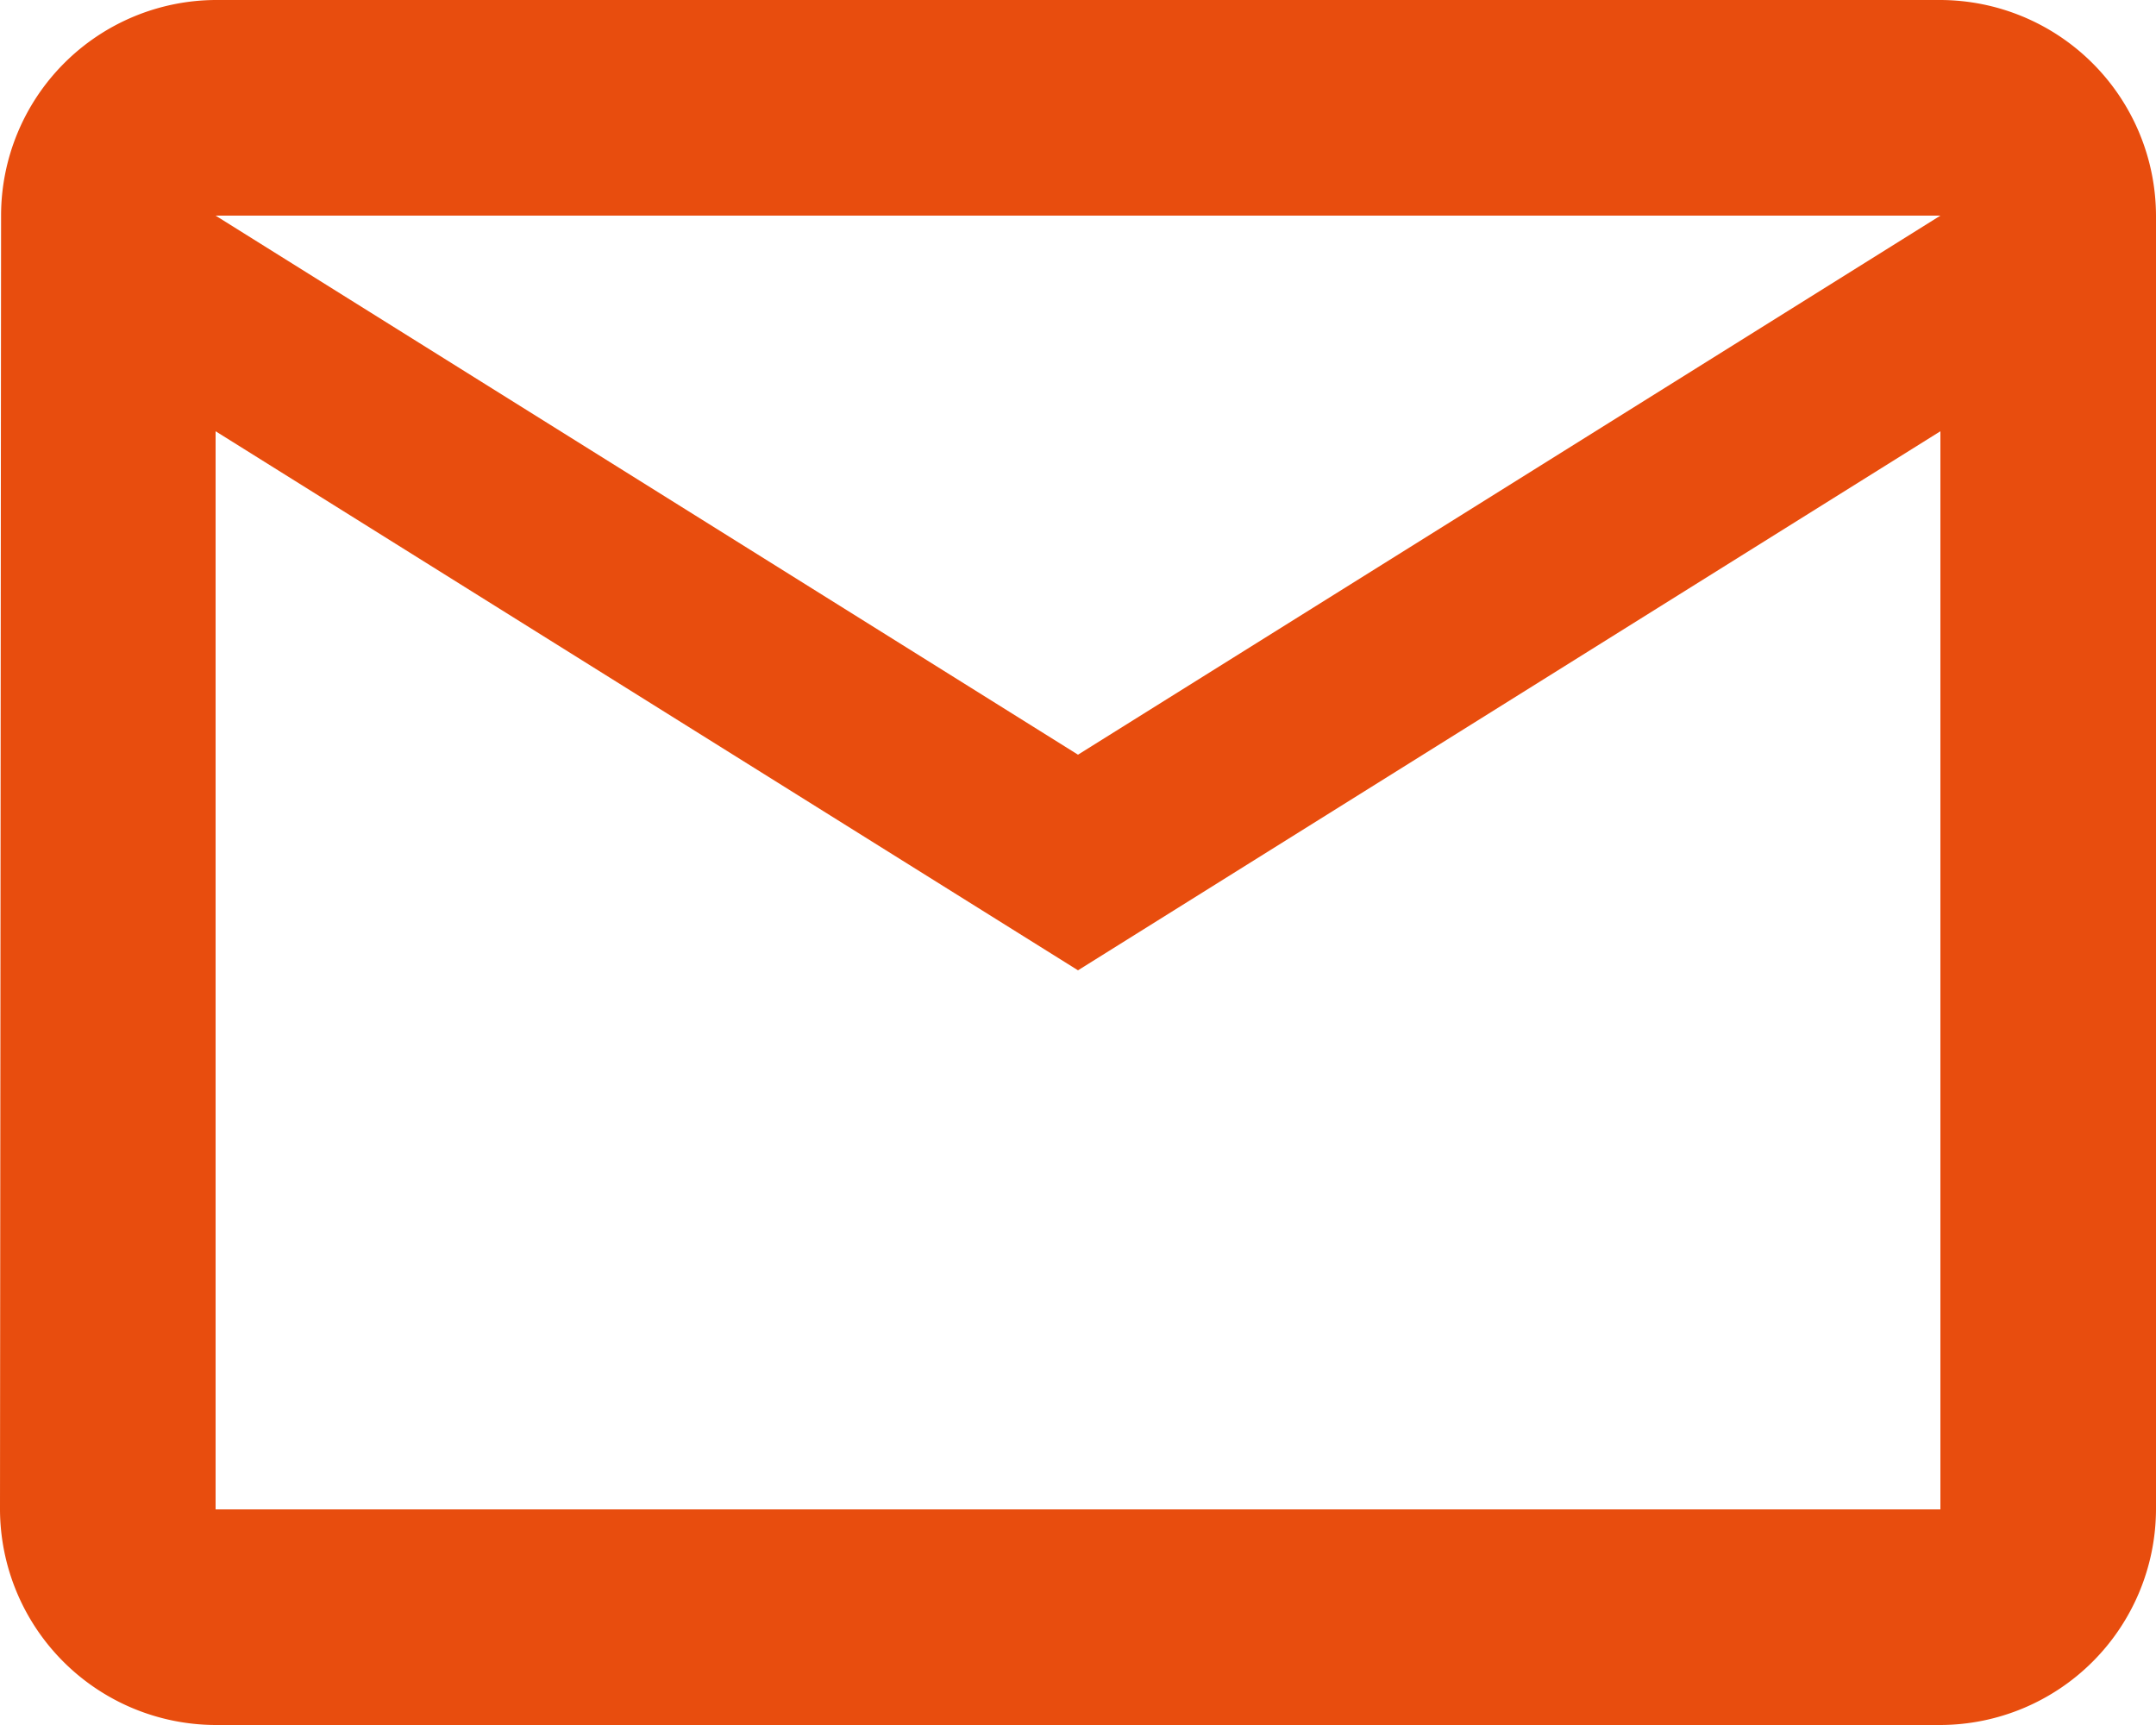 <svg xmlns="http://www.w3.org/2000/svg" width="20" height="16" viewBox="0 0 20 16">
  <path id="ic_mail_outline_24px" d="M20,4H4A2,2,0,0,0,2.01,6L2,18a2.006,2.006,0,0,0,2,2H20a2.006,2.006,0,0,0,2-2V6A2.006,2.006,0,0,0,20,4Zm0,14H4V8l8,5,8-5Zm-8-7L4,6H20Z" transform="translate(-2 -4)" fill="#e84d0e"/>
</svg>
